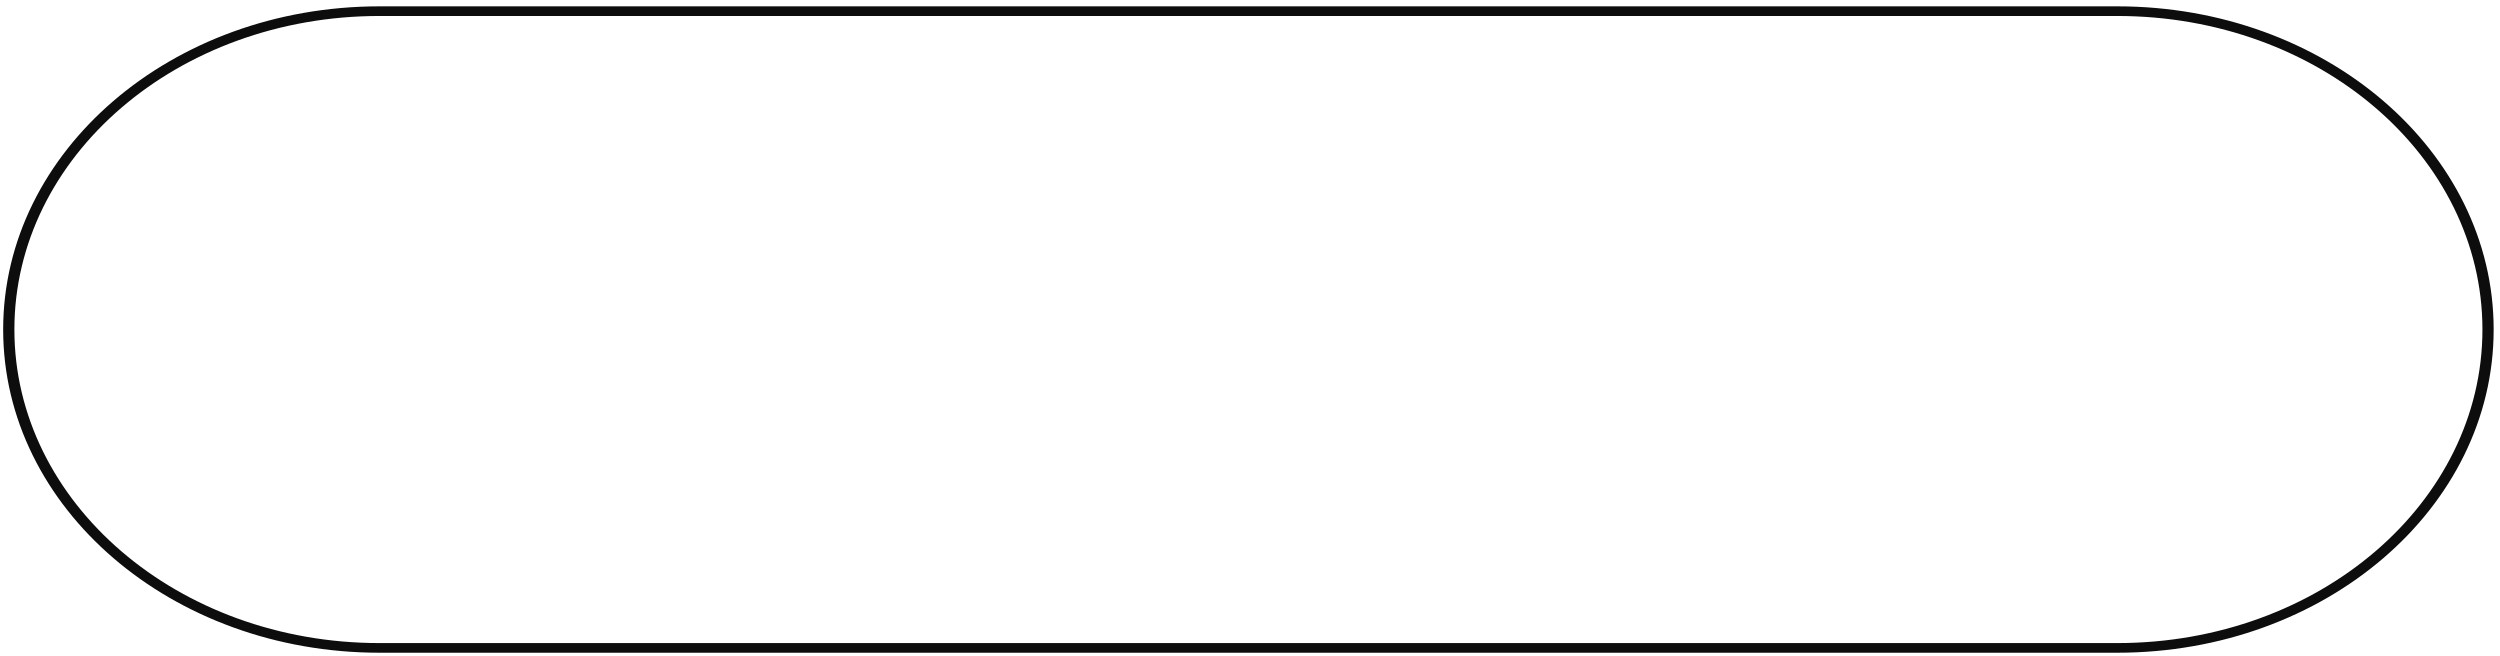 <?xml version="1.0" encoding="UTF-8"?> <svg xmlns="http://www.w3.org/2000/svg" width="263" height="69" viewBox="0 0 263 69" fill="none"> <path fill-rule="evenodd" clip-rule="evenodd" d="M222.745 1.681H39.921C18.709 1.681 1.514 16.449 1.514 34.667C1.514 52.884 18.709 67.652 39.921 67.652H222.745C243.957 67.652 261.152 52.884 261.152 34.667C261.152 16.449 243.957 1.681 222.745 1.681ZM39.921 0.667C18.057 0.667 0.333 15.889 0.333 34.667C0.333 53.444 18.057 68.667 39.921 68.667H222.745C244.609 68.667 262.333 53.444 262.333 34.667C262.333 15.889 244.609 0.667 222.745 0.667H39.921Z" fill="#0D0D0D"></path> </svg> 
